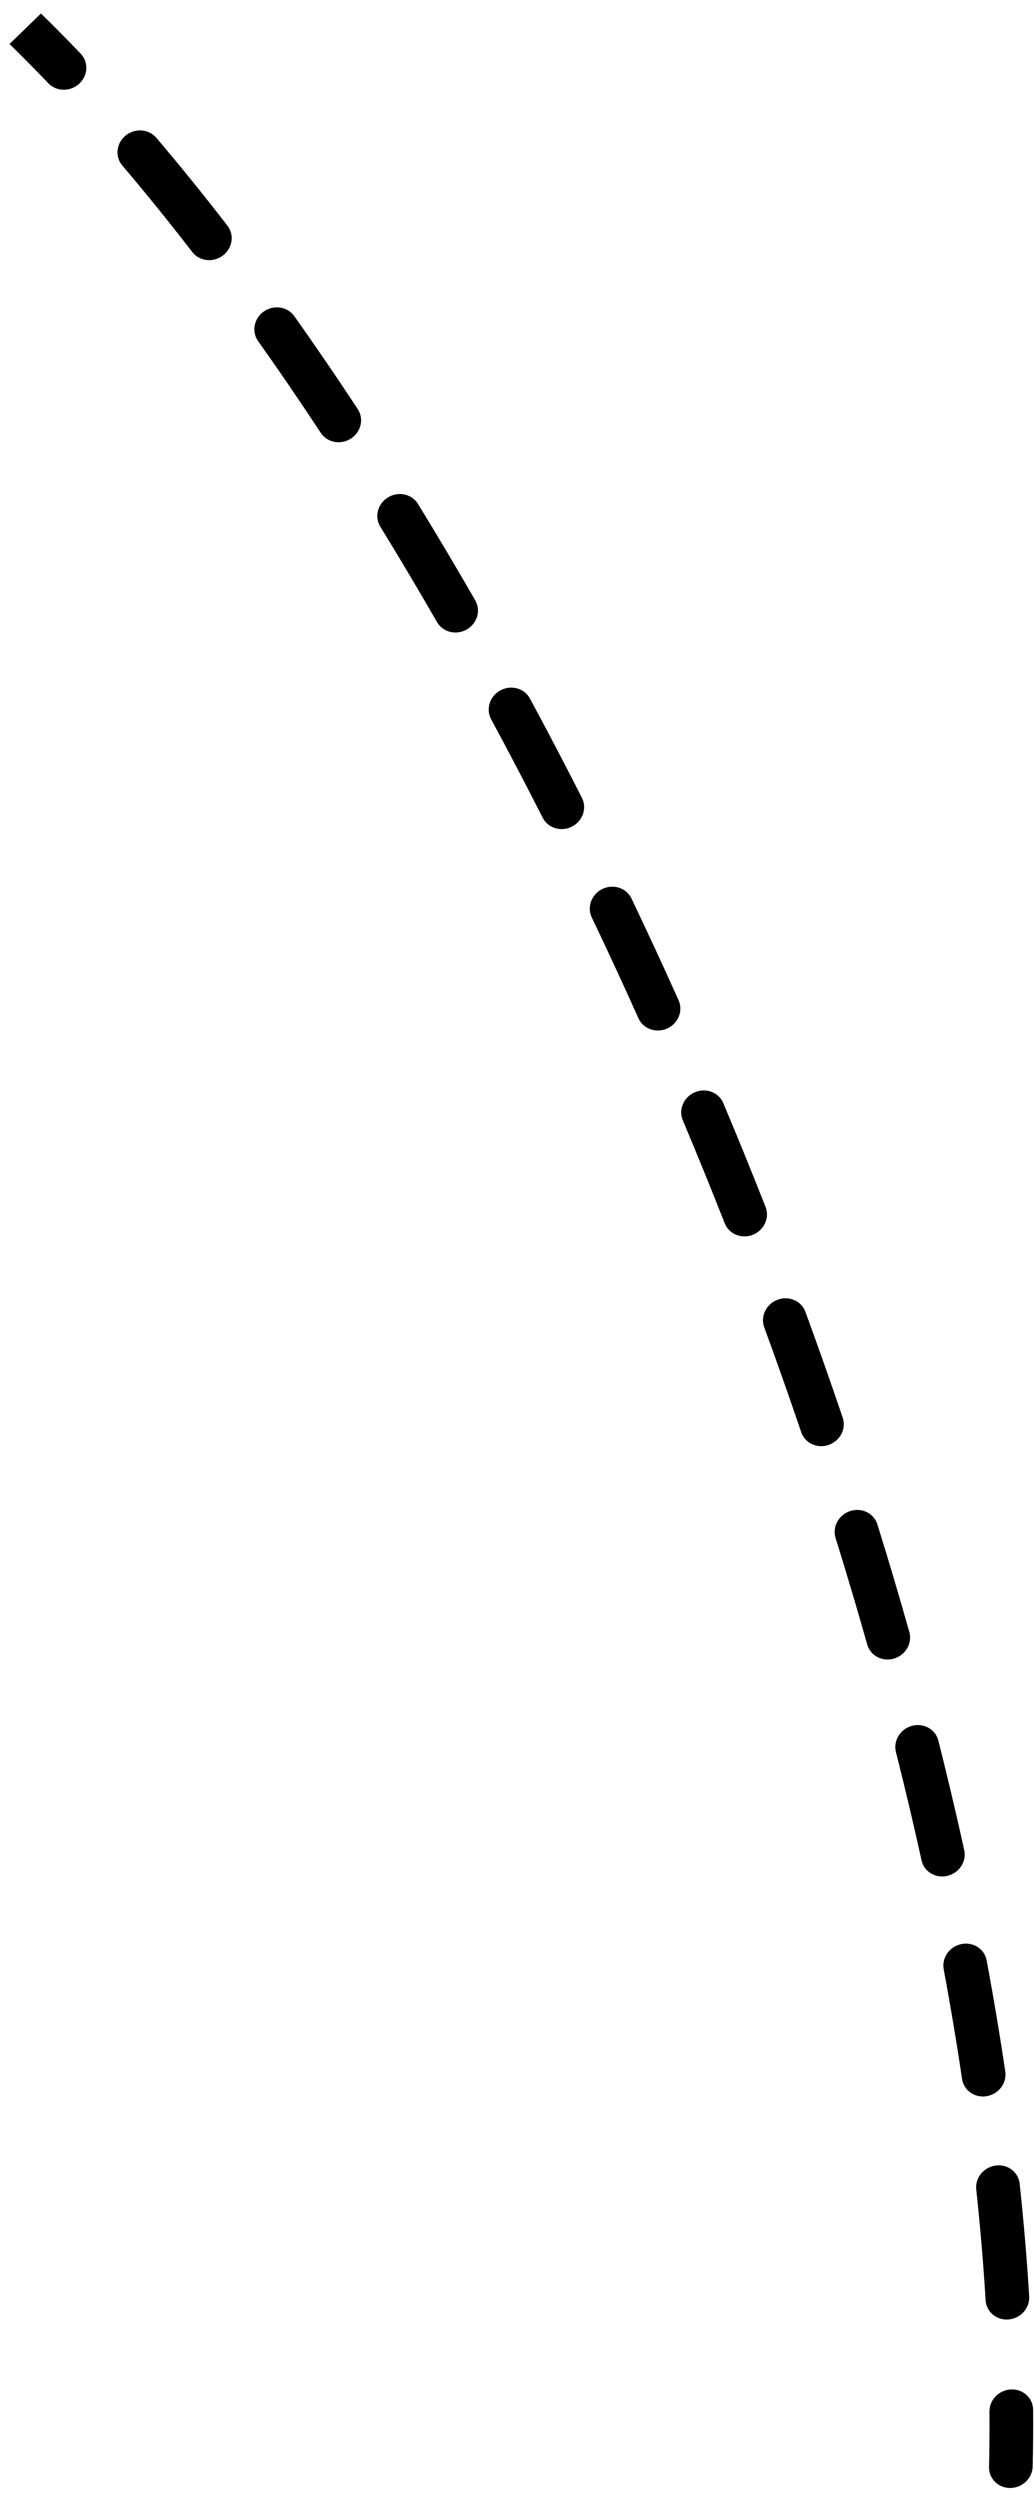 <svg width="72" height="174" viewBox="0 0 72 174" fill="none" xmlns="http://www.w3.org/2000/svg">
<path d="M68.869 171.709C68.85 172.526 69.515 173.182 70.355 173.173C71.194 173.164 71.889 172.495 71.908 171.677L68.869 171.709ZM71.938 167.732C71.933 166.916 71.247 166.28 70.408 166.313C69.568 166.346 68.892 167.034 68.898 167.85L71.938 167.732ZM68.63 160.107C68.68 160.92 69.399 161.519 70.237 161.444C71.075 161.369 71.715 160.649 71.665 159.835L68.63 160.107ZM71.002 151.992C70.915 151.183 70.168 150.617 69.333 150.728C68.498 150.839 67.891 151.586 67.978 152.395L71.002 151.992ZM66.991 144.704C67.111 145.508 67.881 146.045 68.712 145.901C69.543 145.758 70.12 144.99 70 144.186L66.991 144.704ZM68.704 136.453C68.555 135.654 67.765 135.145 66.938 135.316C66.112 135.487 65.563 136.274 65.711 137.073L68.704 136.453ZM64.169 129.487C64.343 130.28 65.151 130.764 65.972 130.567C66.793 130.371 67.317 129.569 67.142 128.776L64.169 129.487ZM65.341 121.153C65.142 120.366 64.32 119.906 63.504 120.125C62.688 120.345 62.188 121.16 62.386 121.948L65.341 121.153ZM60.386 114.465C60.606 115.246 61.441 115.684 62.252 115.444C63.062 115.203 63.54 114.375 63.319 113.594L60.386 114.465ZM61.096 106.104C60.855 105.329 60.007 104.912 59.203 105.173C58.399 105.433 57.942 106.272 58.183 107.046L61.096 106.104ZM55.79 99.684C56.05 100.452 56.908 100.849 57.706 100.57C58.505 100.291 58.94 99.442 58.68 98.674L55.79 99.684ZM56.082 91.308C55.803 90.547 54.935 90.17 54.143 90.467C53.351 90.764 52.935 91.622 53.214 92.383L56.082 91.308ZM50.464 85.147C50.761 85.901 51.639 86.258 52.424 85.945C53.209 85.63 53.605 84.764 53.308 84.01L50.464 85.147ZM50.364 76.779C50.049 76.032 49.163 75.695 48.385 76.026C47.606 76.357 47.23 77.231 47.545 77.978L50.364 76.779ZM44.458 70.879C44.79 71.618 45.684 71.936 46.456 71.588C47.227 71.241 47.583 70.359 47.251 69.62L44.458 70.879ZM43.971 62.537C43.621 61.806 42.719 61.508 41.956 61.872C41.193 62.237 40.857 63.125 41.206 63.856L43.971 62.537ZM37.789 56.919C38.156 57.641 39.066 57.918 39.821 57.537C40.576 57.156 40.89 56.261 40.523 55.538L37.789 56.919ZM36.899 48.618C36.514 47.905 35.597 47.65 34.851 48.049C34.105 48.447 33.813 49.349 34.198 50.062L36.899 48.618ZM30.43 43.3C30.834 44.003 31.758 44.235 32.494 43.818C33.23 43.401 33.499 42.494 33.094 41.791L30.43 43.3ZM29.105 35.076C28.68 34.385 27.749 34.178 27.025 34.614C26.3 35.05 26.057 35.964 26.481 36.655L29.105 35.076ZM22.335 30.13C22.781 30.807 23.719 30.986 24.43 30.53C25.142 30.073 25.357 29.154 24.911 28.476L22.335 30.13ZM20.491 22.003C20.021 21.342 19.076 21.194 18.38 21.673C17.684 22.152 17.501 23.077 17.97 23.739L20.491 22.003ZM13.387 17.541C13.884 18.184 14.835 18.296 15.512 17.792C16.189 17.287 16.336 16.357 15.84 15.714L13.387 17.541ZM10.885 9.59C10.358 8.971 9.401 8.902 8.747 9.435C8.094 9.968 7.99 10.902 8.517 11.521L10.885 9.59ZM3.363 5.794C3.926 6.382 4.887 6.399 5.51 5.833C6.134 5.266 6.184 4.329 5.621 3.74L3.363 5.794ZM71.908 171.677C71.938 170.375 71.948 169.059 71.938 167.732L68.898 167.85C68.907 169.15 68.898 170.436 68.869 171.709L71.908 171.677ZM71.665 159.835C71.508 157.255 71.286 154.639 71.002 151.992L67.978 152.395C68.258 155.001 68.476 157.573 68.63 160.107L71.665 159.835ZM70 144.186C69.62 141.629 69.187 139.05 68.704 136.453L65.711 137.073C66.189 139.637 66.616 142.182 66.991 144.704L70 144.186ZM67.142 128.776C66.585 126.245 65.984 123.703 65.341 121.153L62.386 121.948C63.023 124.47 63.618 126.985 64.169 129.487L67.142 128.776ZM63.319 113.594C62.615 111.099 61.873 108.601 61.096 106.104L58.183 107.046C58.953 109.52 59.688 111.994 60.386 114.465L63.319 113.594ZM58.68 98.674C57.845 96.212 56.978 93.756 56.082 91.308L53.214 92.383C54.103 94.809 54.962 97.245 55.79 99.684L58.68 98.674ZM53.308 84.01C52.354 81.585 51.372 79.174 50.364 76.779L47.545 77.978C48.544 80.352 49.518 82.743 50.464 85.147L53.308 84.01ZM47.251 69.62C46.181 67.236 45.087 64.874 43.971 62.537L41.206 63.856C42.313 66.173 43.397 68.515 44.458 70.879L47.251 69.62ZM40.523 55.538C39.336 53.199 38.127 50.891 36.899 48.618L34.198 50.062C35.414 52.313 36.612 54.6 37.789 56.919L40.523 55.538ZM33.094 41.791C31.781 39.508 30.451 37.268 29.105 35.076L26.481 36.655C27.812 38.823 29.13 41.04 30.43 43.3L33.094 41.791ZM24.911 28.476C23.451 26.256 21.976 24.097 20.491 22.003L17.97 23.739C19.436 25.804 20.892 27.936 22.335 30.13L24.911 28.476ZM15.84 15.714C14.197 13.585 12.543 11.54 10.885 9.59L8.517 11.521C10.145 13.435 11.77 15.444 13.387 17.541L15.84 15.714ZM5.621 3.74C4.699 2.775 3.775 1.84 2.852 0.939L0.663 3.062C1.562 3.94 2.462 4.851 3.363 5.794L5.621 3.74Z" fill="black"/>
</svg>
